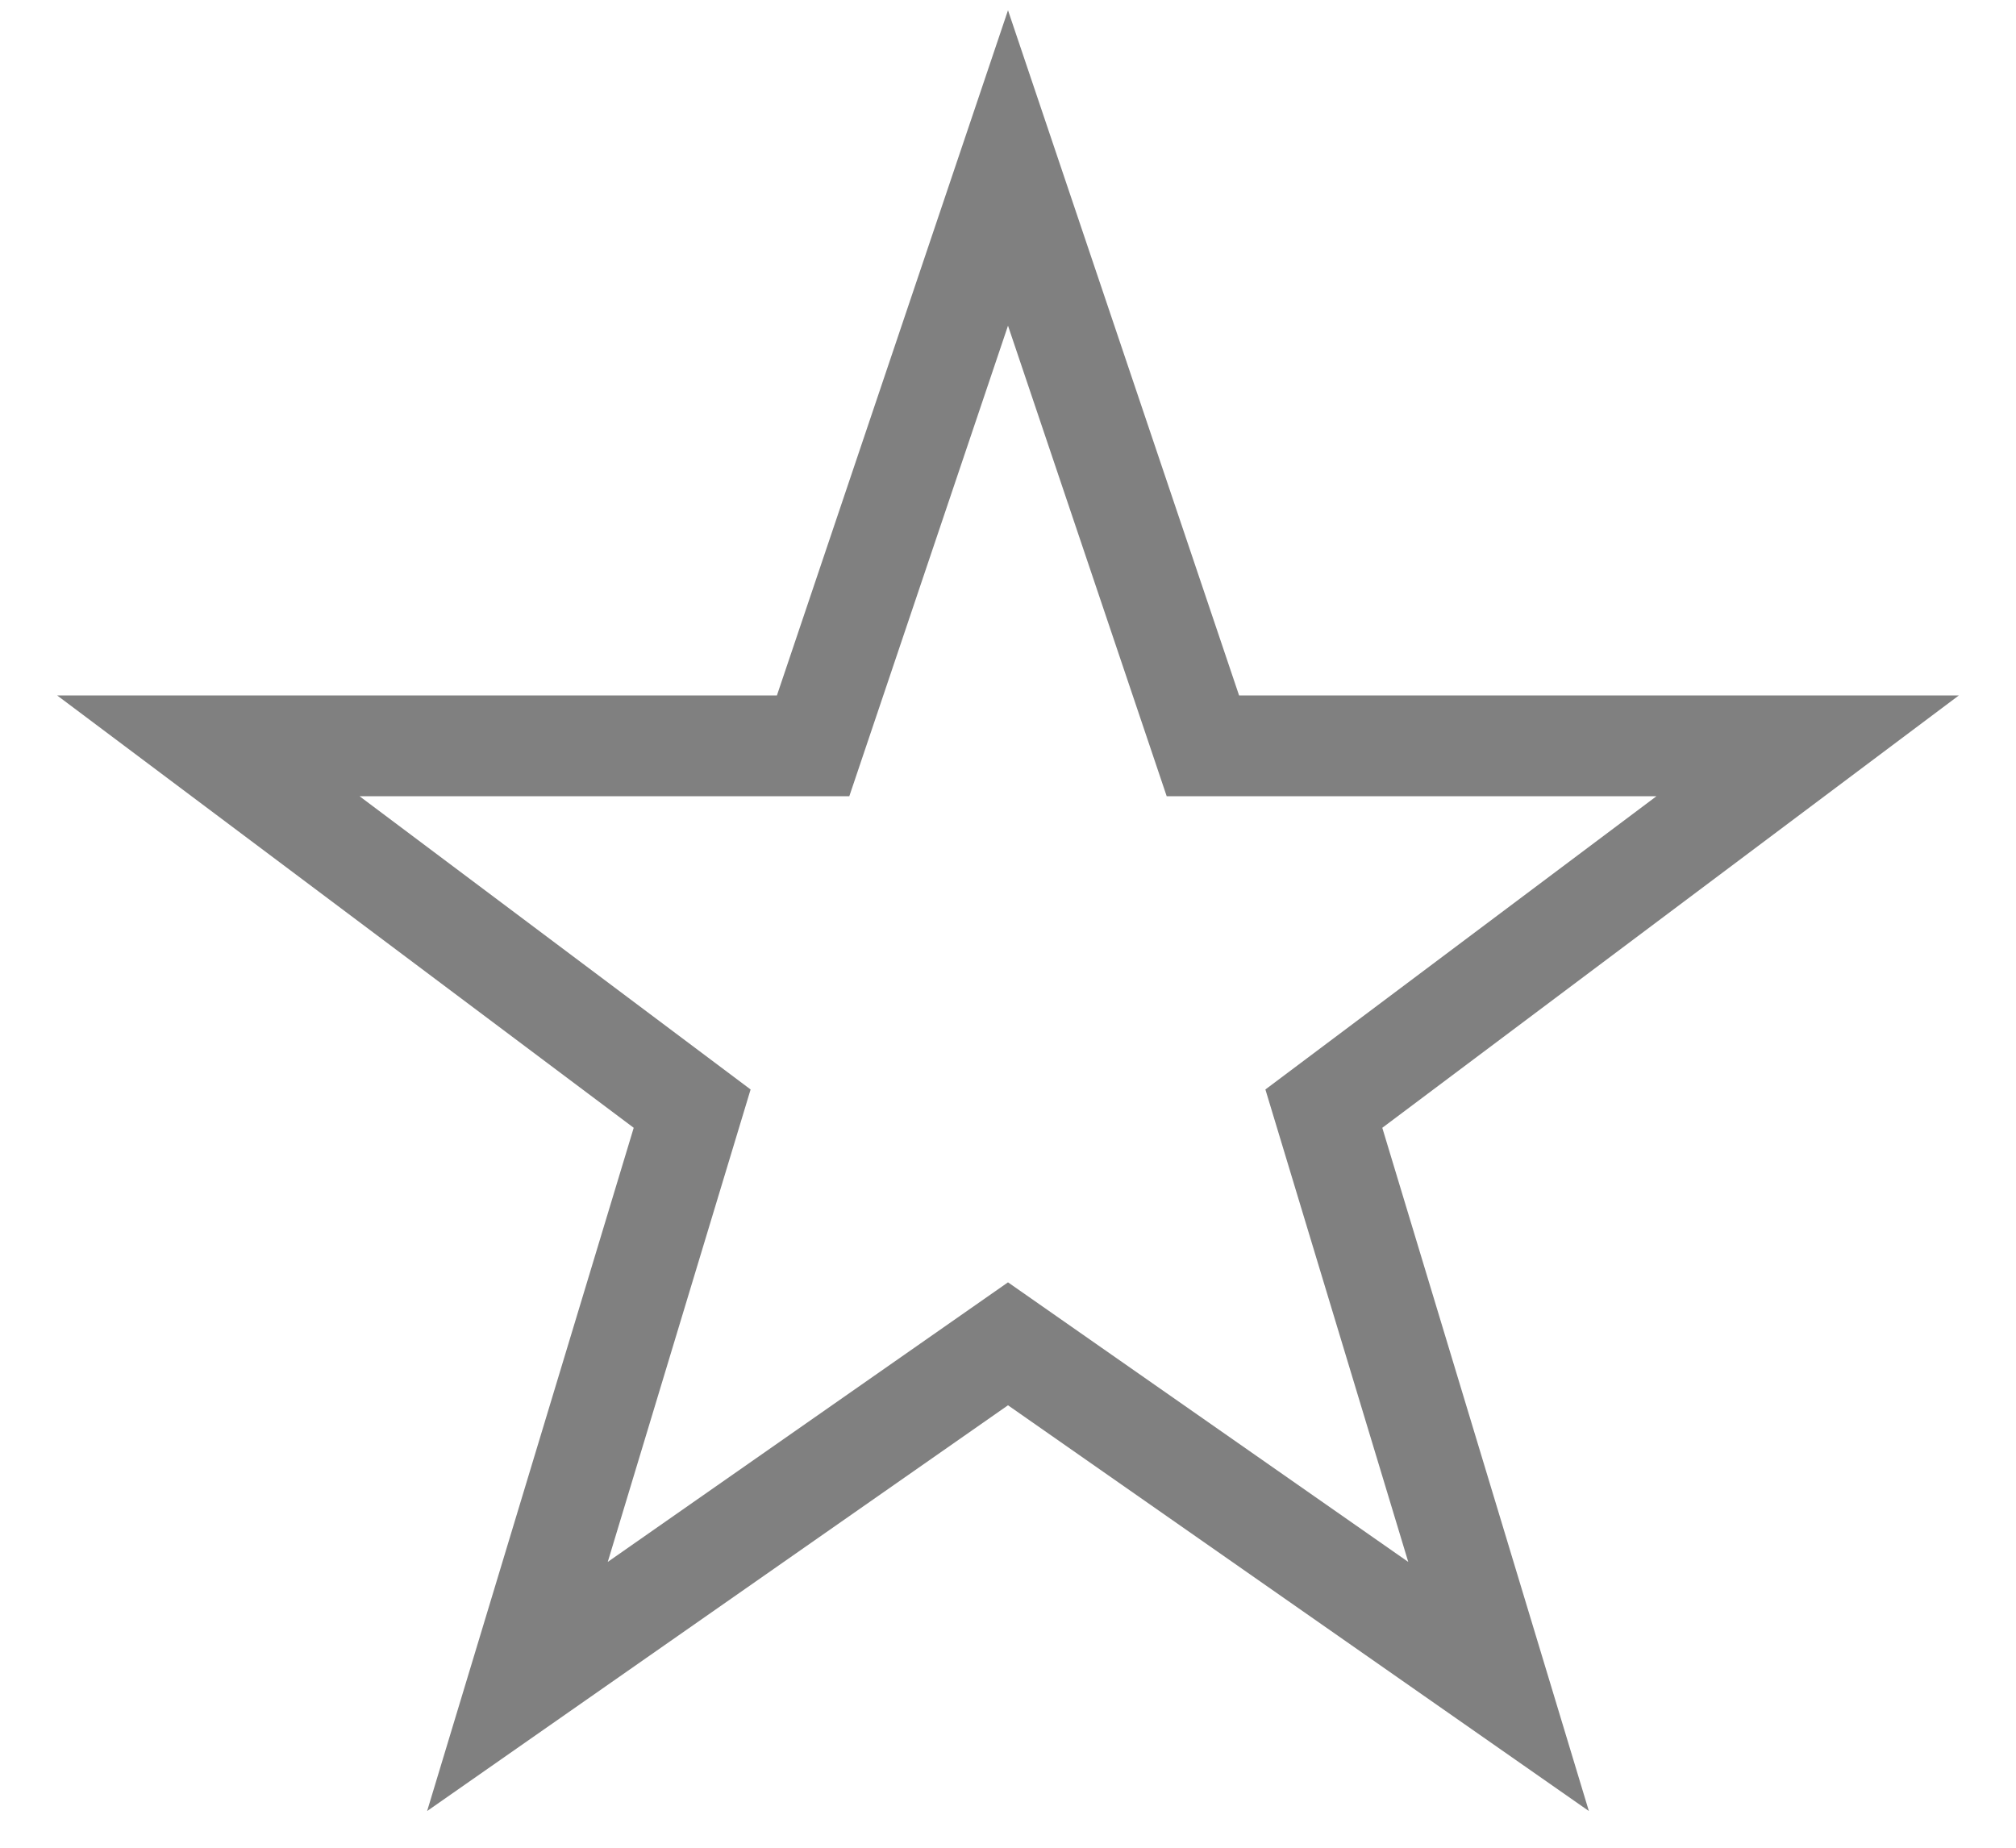 <svg width="300px" height="275px" viewBox="0 0 300 275" xmlns="http://www.w3.org/2000/svg" version="1.1">
  <polygon fill="none" stroke="#808080" stroke-width="15" stroke-opacity="1" points="150,25 179,111 269,111 197,165 223,251 150,200 77,251 103,165 31,111 121,111" />
</svg>
